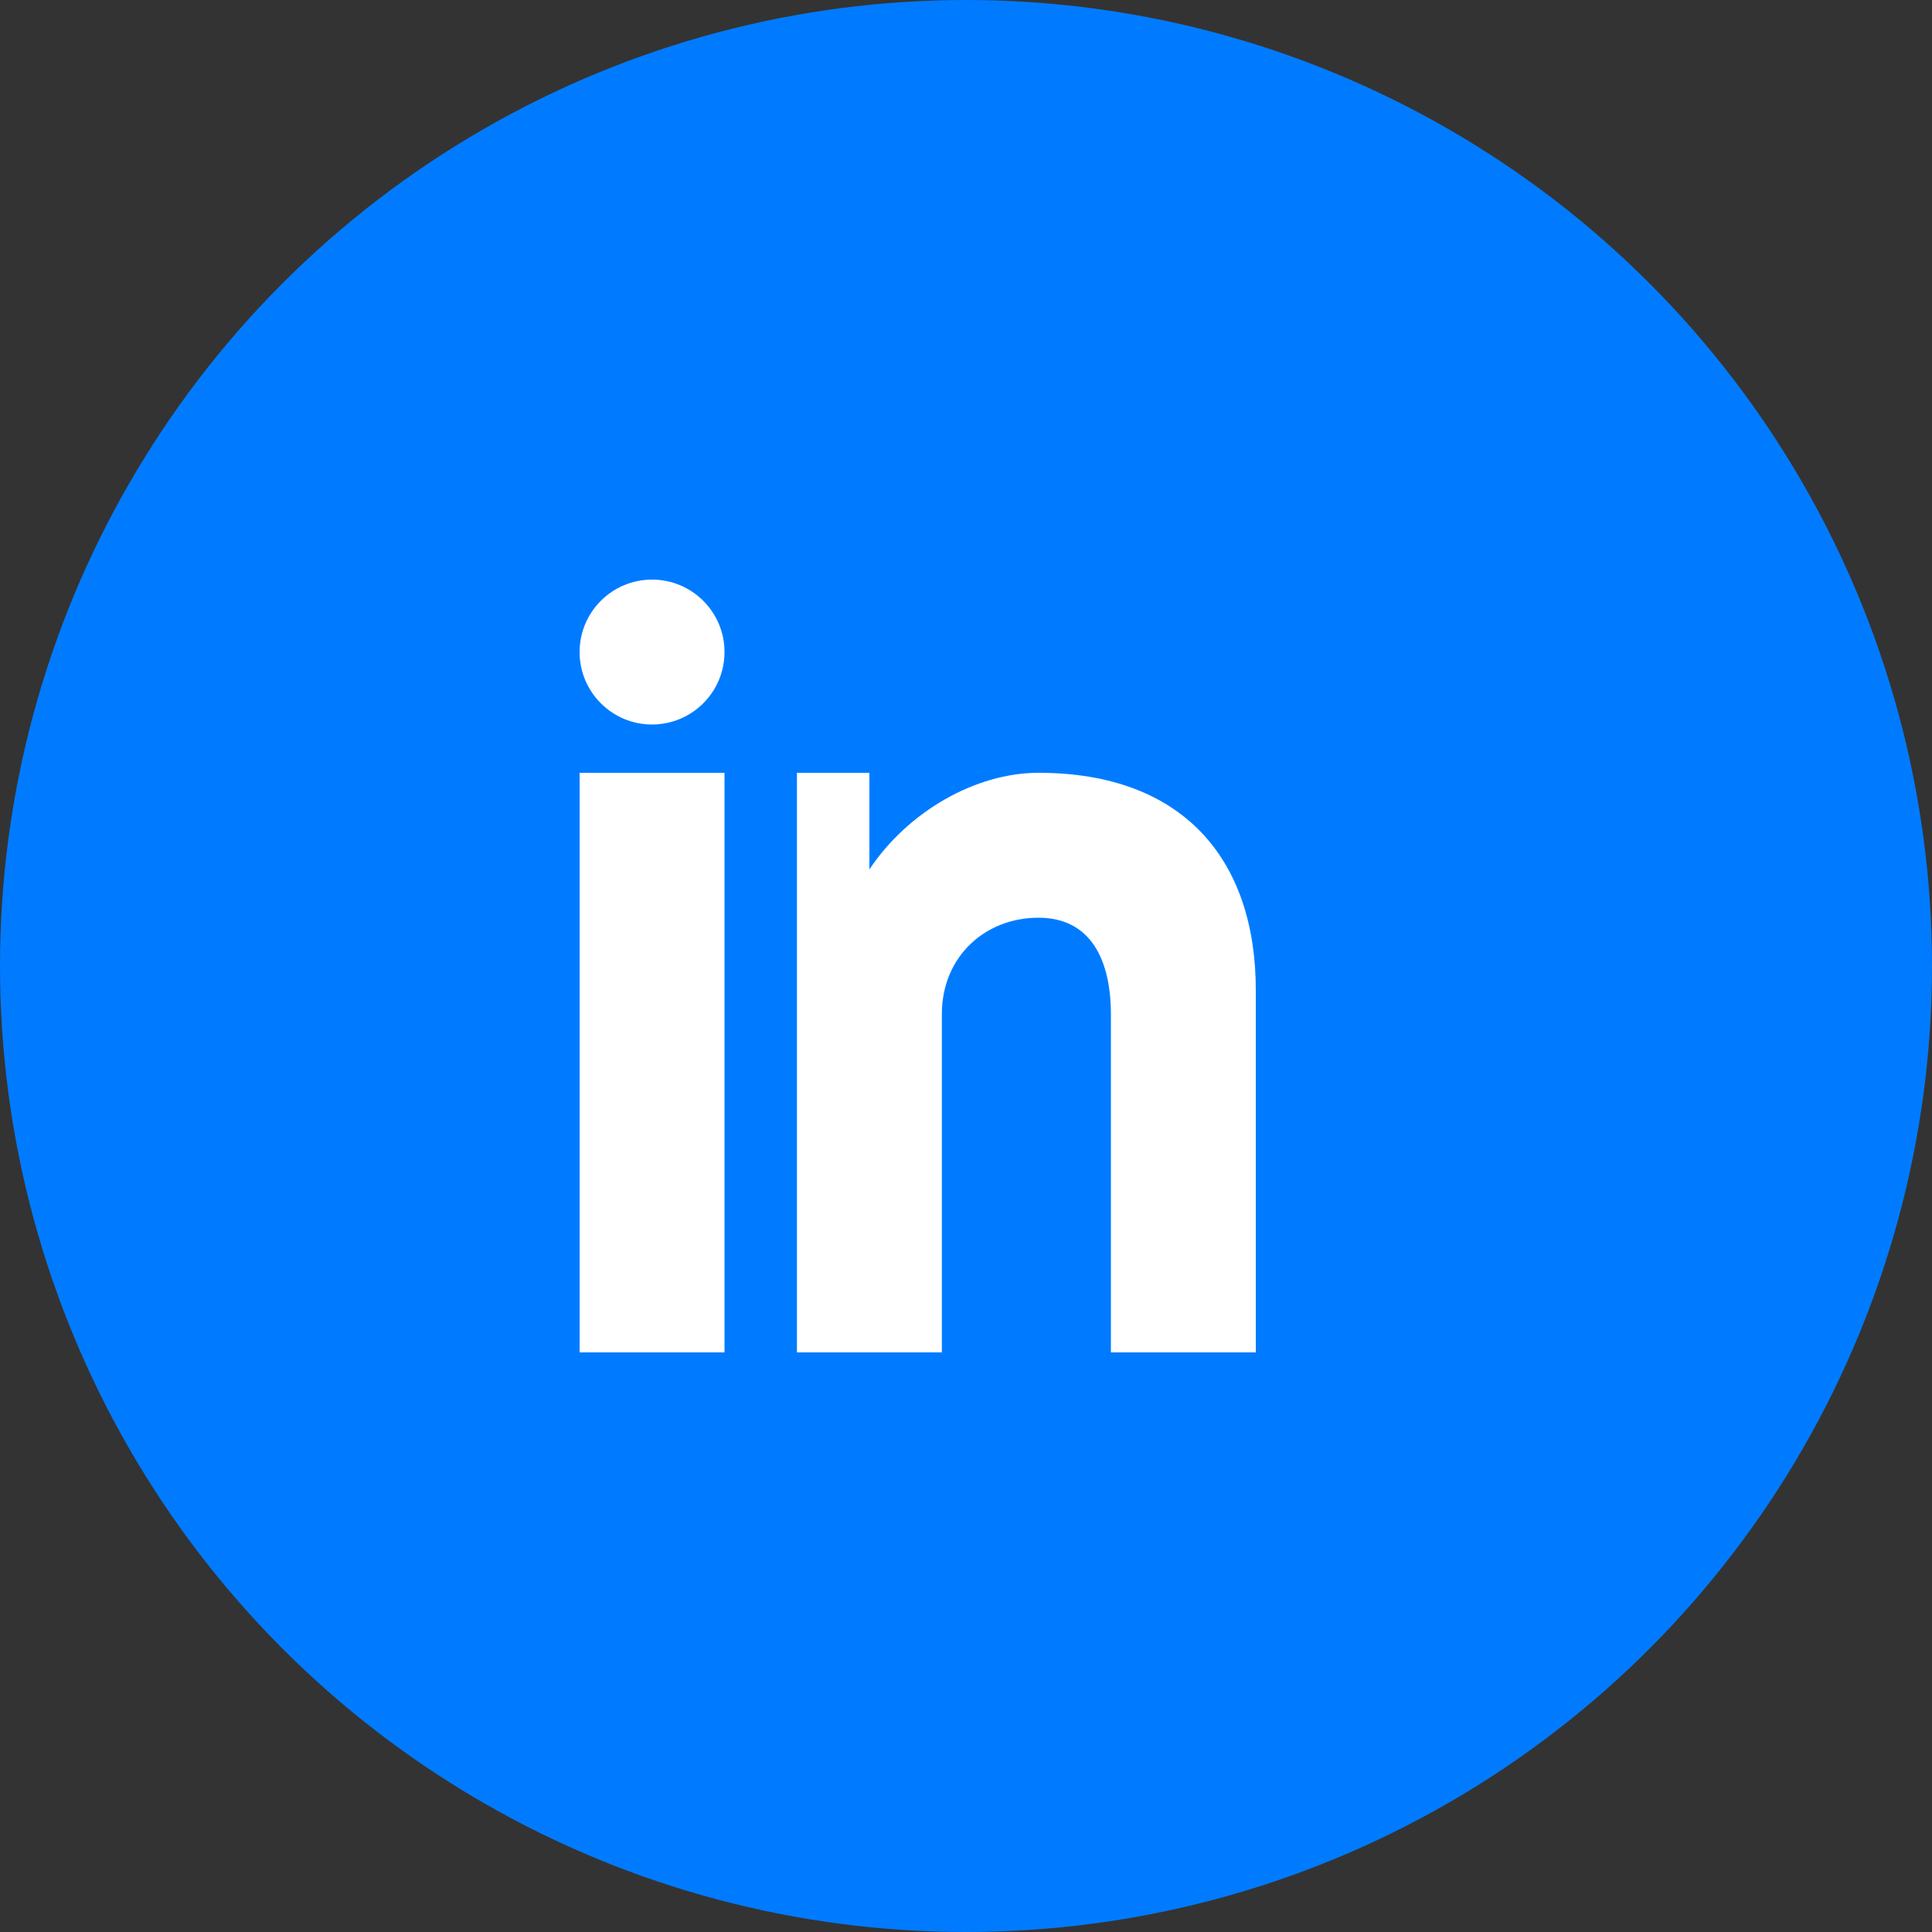 <svg width="40" height="40" viewBox="0 0 40 40" fill="none" xmlns="http://www.w3.org/2000/svg">
  <rect x="0" y="0" width="40" height="40" fill="#333333" stroke="none"/>
  <circle cx="20" cy="20" r="20" fill="#007bff"/>
  <rect x="12" y="16" width="3" height="12" fill="#fff"/>
  <circle cx="13.5" cy="13.5" r="1.5" fill="#fff"/>
  <path d="M18 16 L18 18 C18.8 16.8 20.2 16 21.5 16 C24.5 16 26 17.8 26 20.5 L26 28 L23 28 L23 21 C23 19.9 22.6 19 21.5 19 C20.4 19 19.5 19.8 19.5 21 L19.5 28 L16.5 28 L16.5 16 L18 16 Z" fill="#fff"/>
</svg>